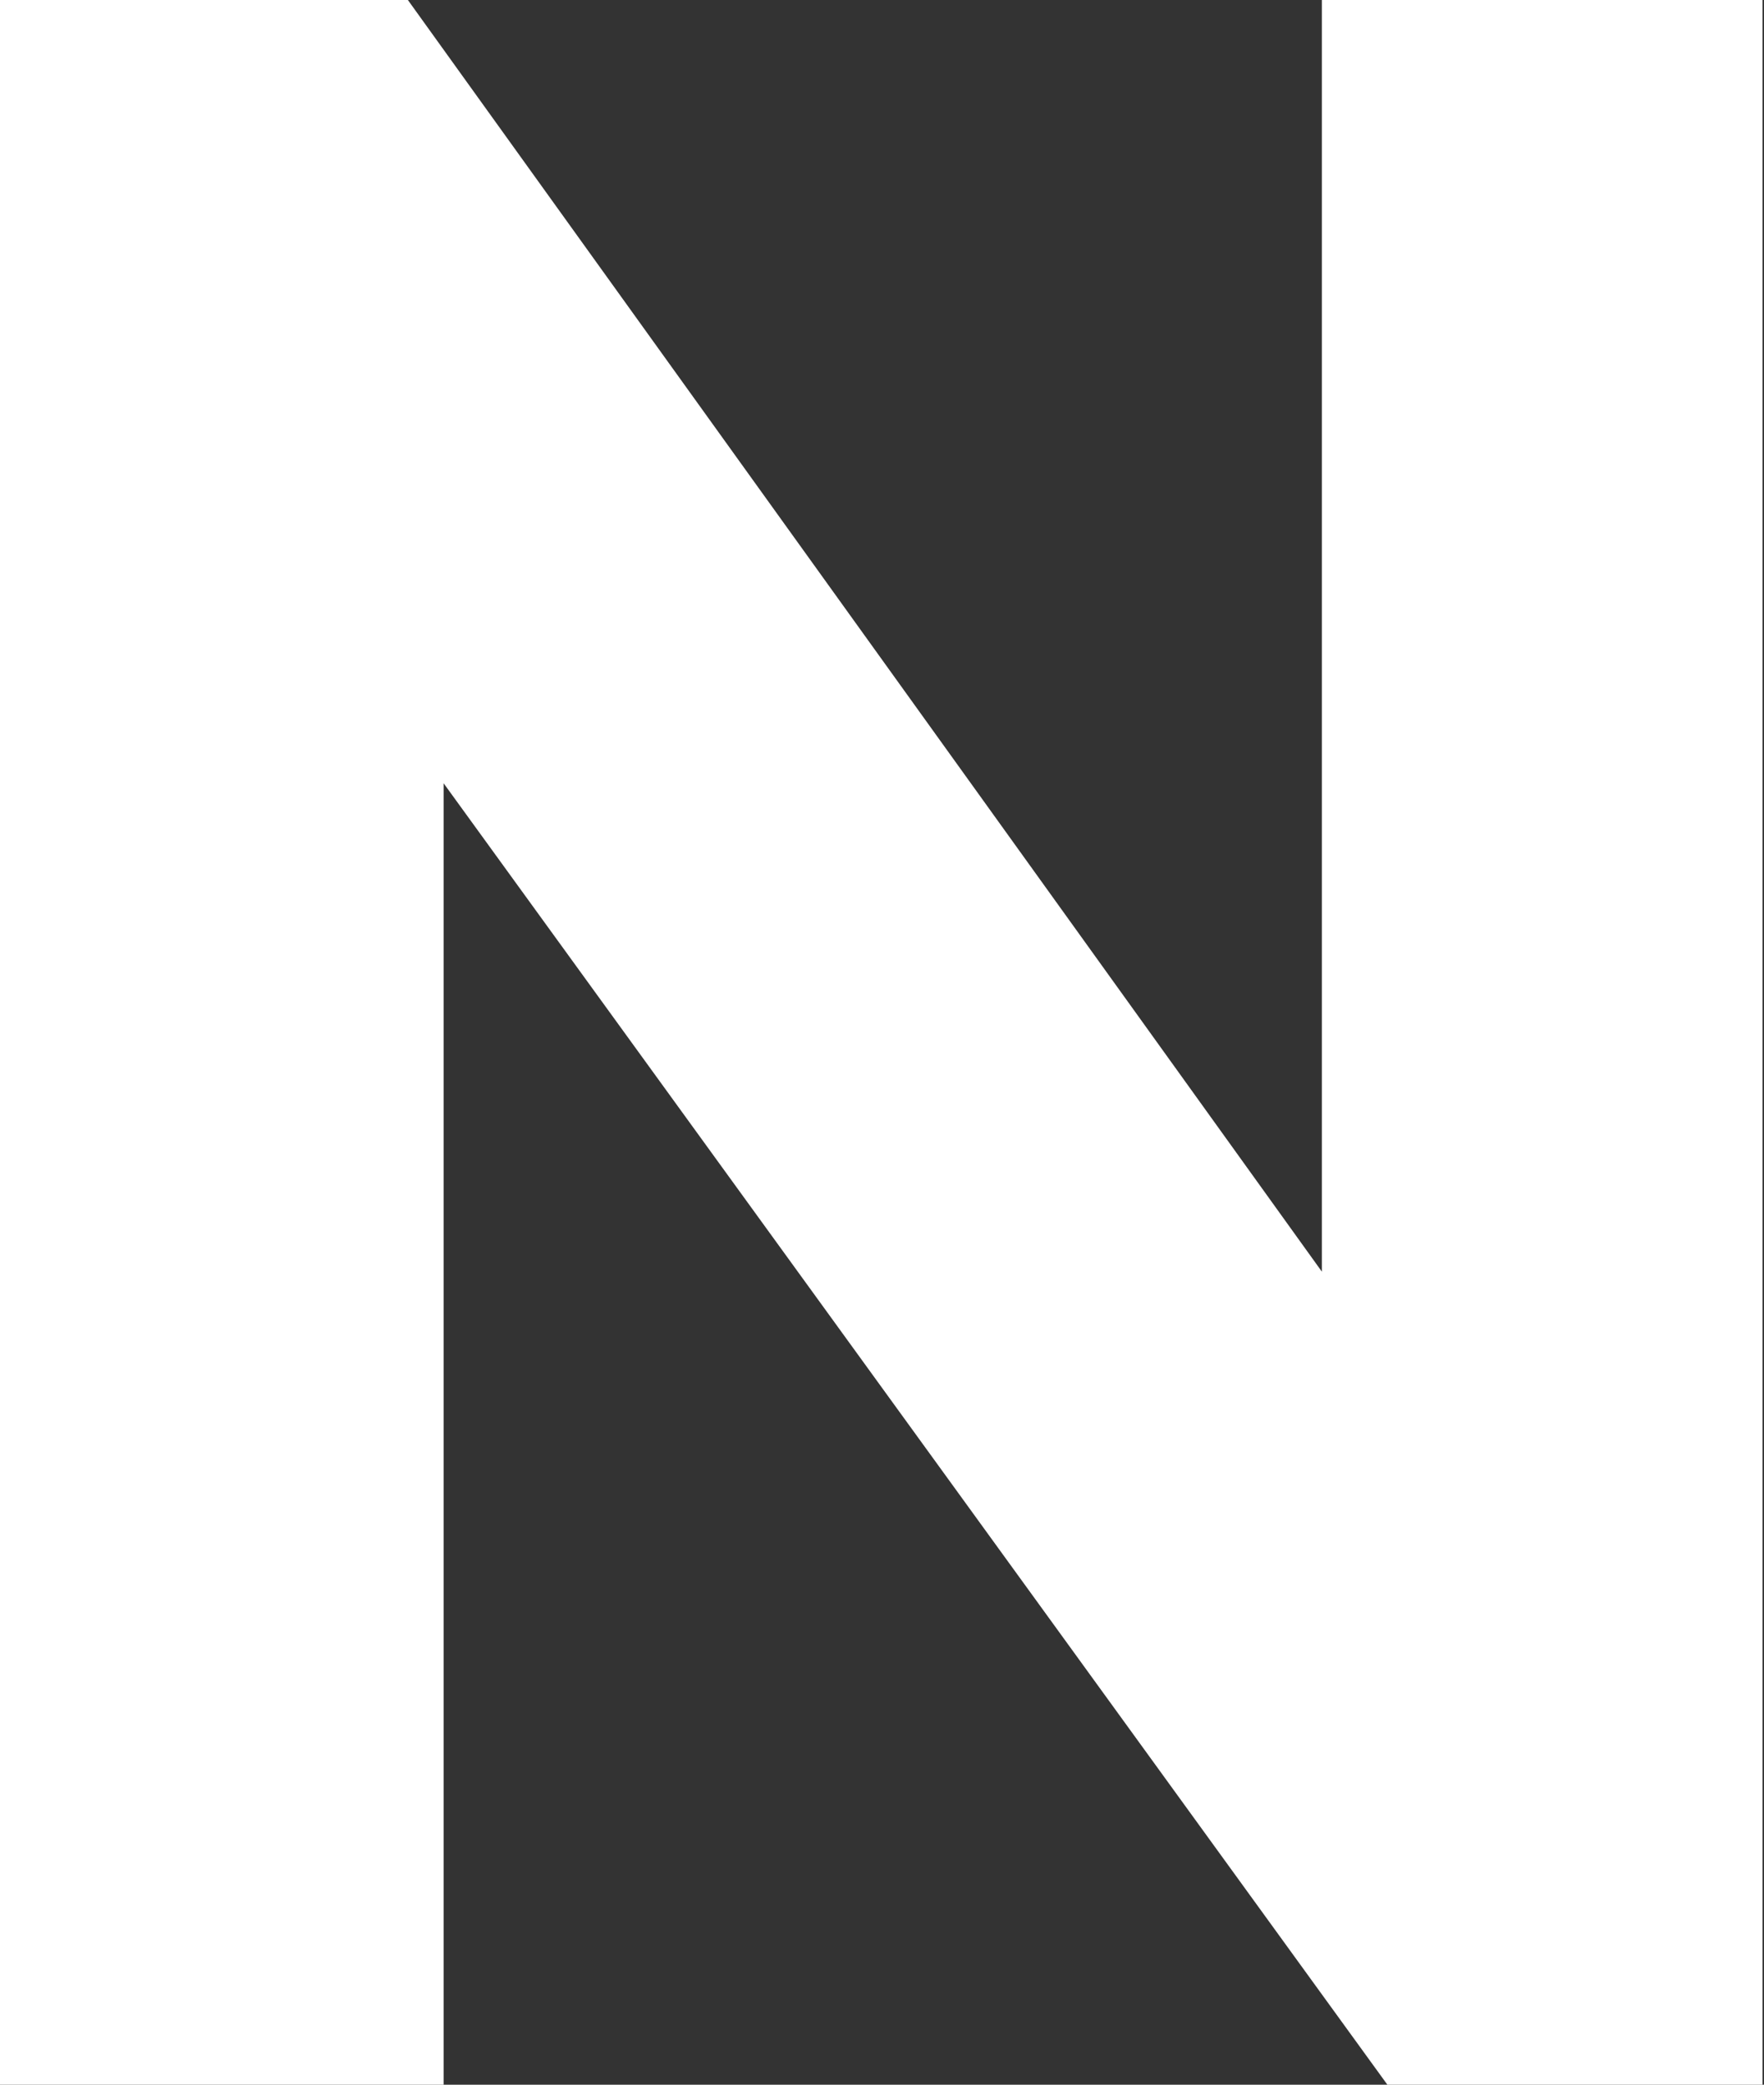 <?xml version="1.0" encoding="UTF-8"?> <svg xmlns="http://www.w3.org/2000/svg" width="948" height="1120" viewBox="0 0 948 1120" fill="none"><rect x="0" y="0" width="948" height="1120" fill="#333333" stroke="none"/> <path d="M710.4 0H947.2V1120H745.6L238.4 420.8V1120H0V0H219.2L710.4 683.2V0Z" fill="white"></path> </svg> 